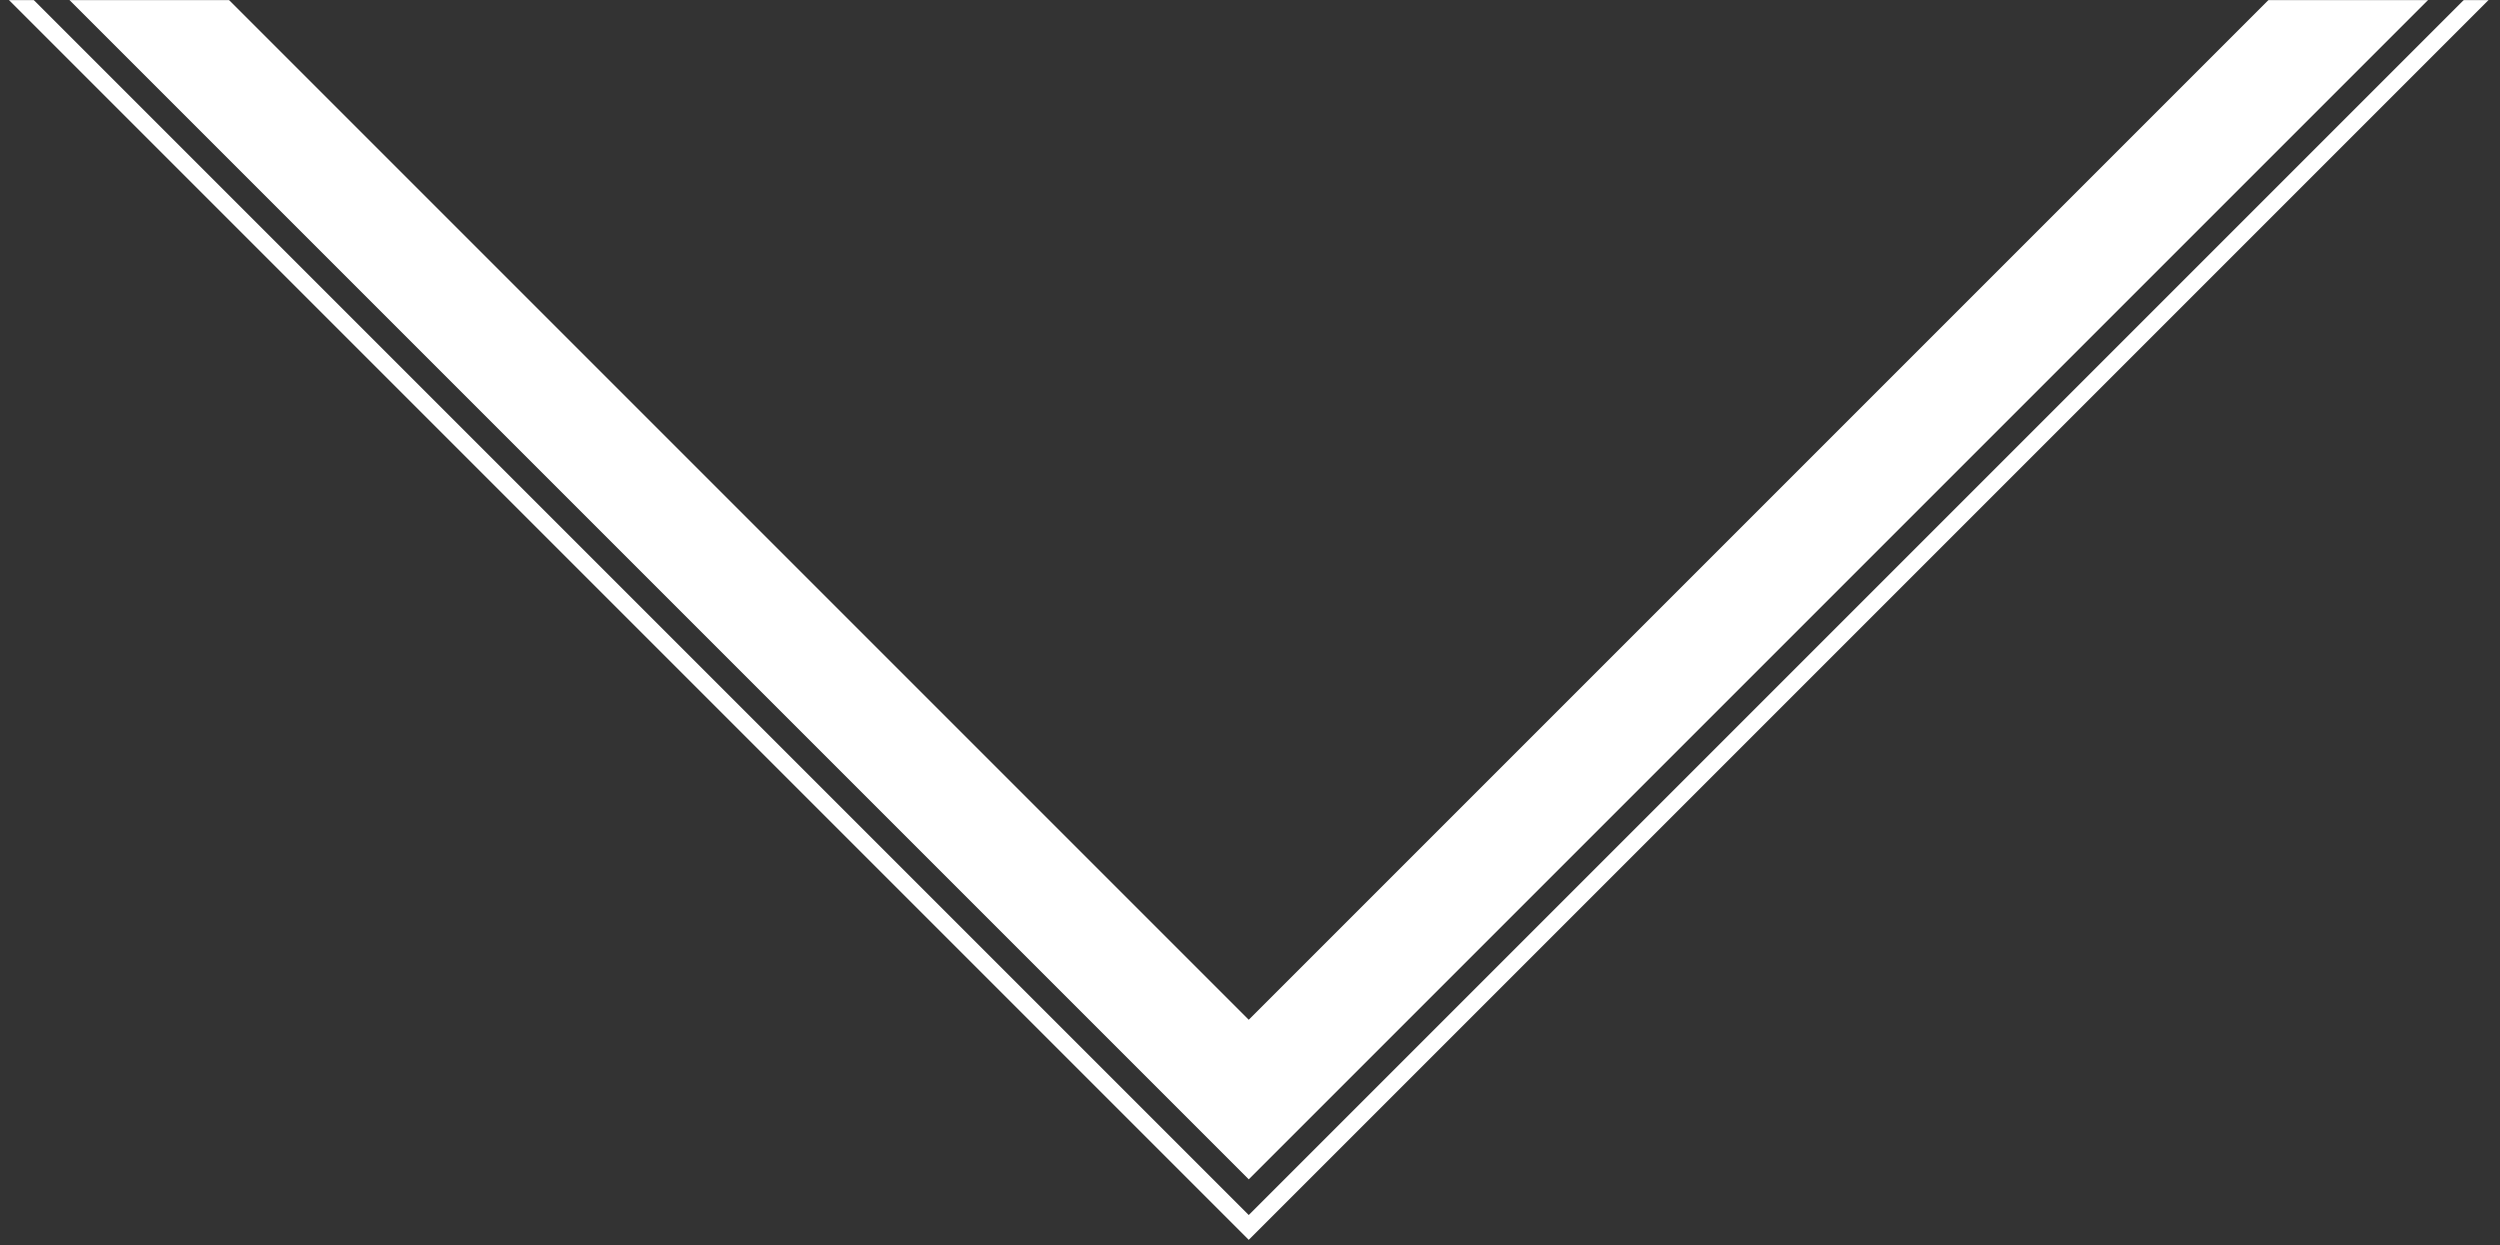 <svg width="1994" height="993" viewBox="0 0 1994 993" fill="none" xmlns="http://www.w3.org/2000/svg">
<rect x="0" y="0" width="1994" height="993" fill="#333333" stroke="none"/>
<mask id="mask0_2762_12750" style="mask-type:alpha" maskUnits="userSpaceOnUse" x="0" y="0" width="1994" height="993">
<rect width="1994" height="993" fill="#D9D9D9"/>
</mask>
<g mask="url(#mask0_2762_12750)">
<path fill-rule="evenodd" clip-rule="evenodd" d="M53.18 -2.18L116.82 -65.82L996 813.36L1875.18 -65.82L1938.82 -2.18L996 940.64L53.18 -2.18Z" fill="white"/>
<path fill-rule="evenodd" clip-rule="evenodd" d="M-21.95 -29.05L-12.05 -38.95L996 969.101L2004.05 -38.95L2013.95 -29.05L996 988.9L-21.95 -29.05Z" fill="white"/>
</g>
</svg>
